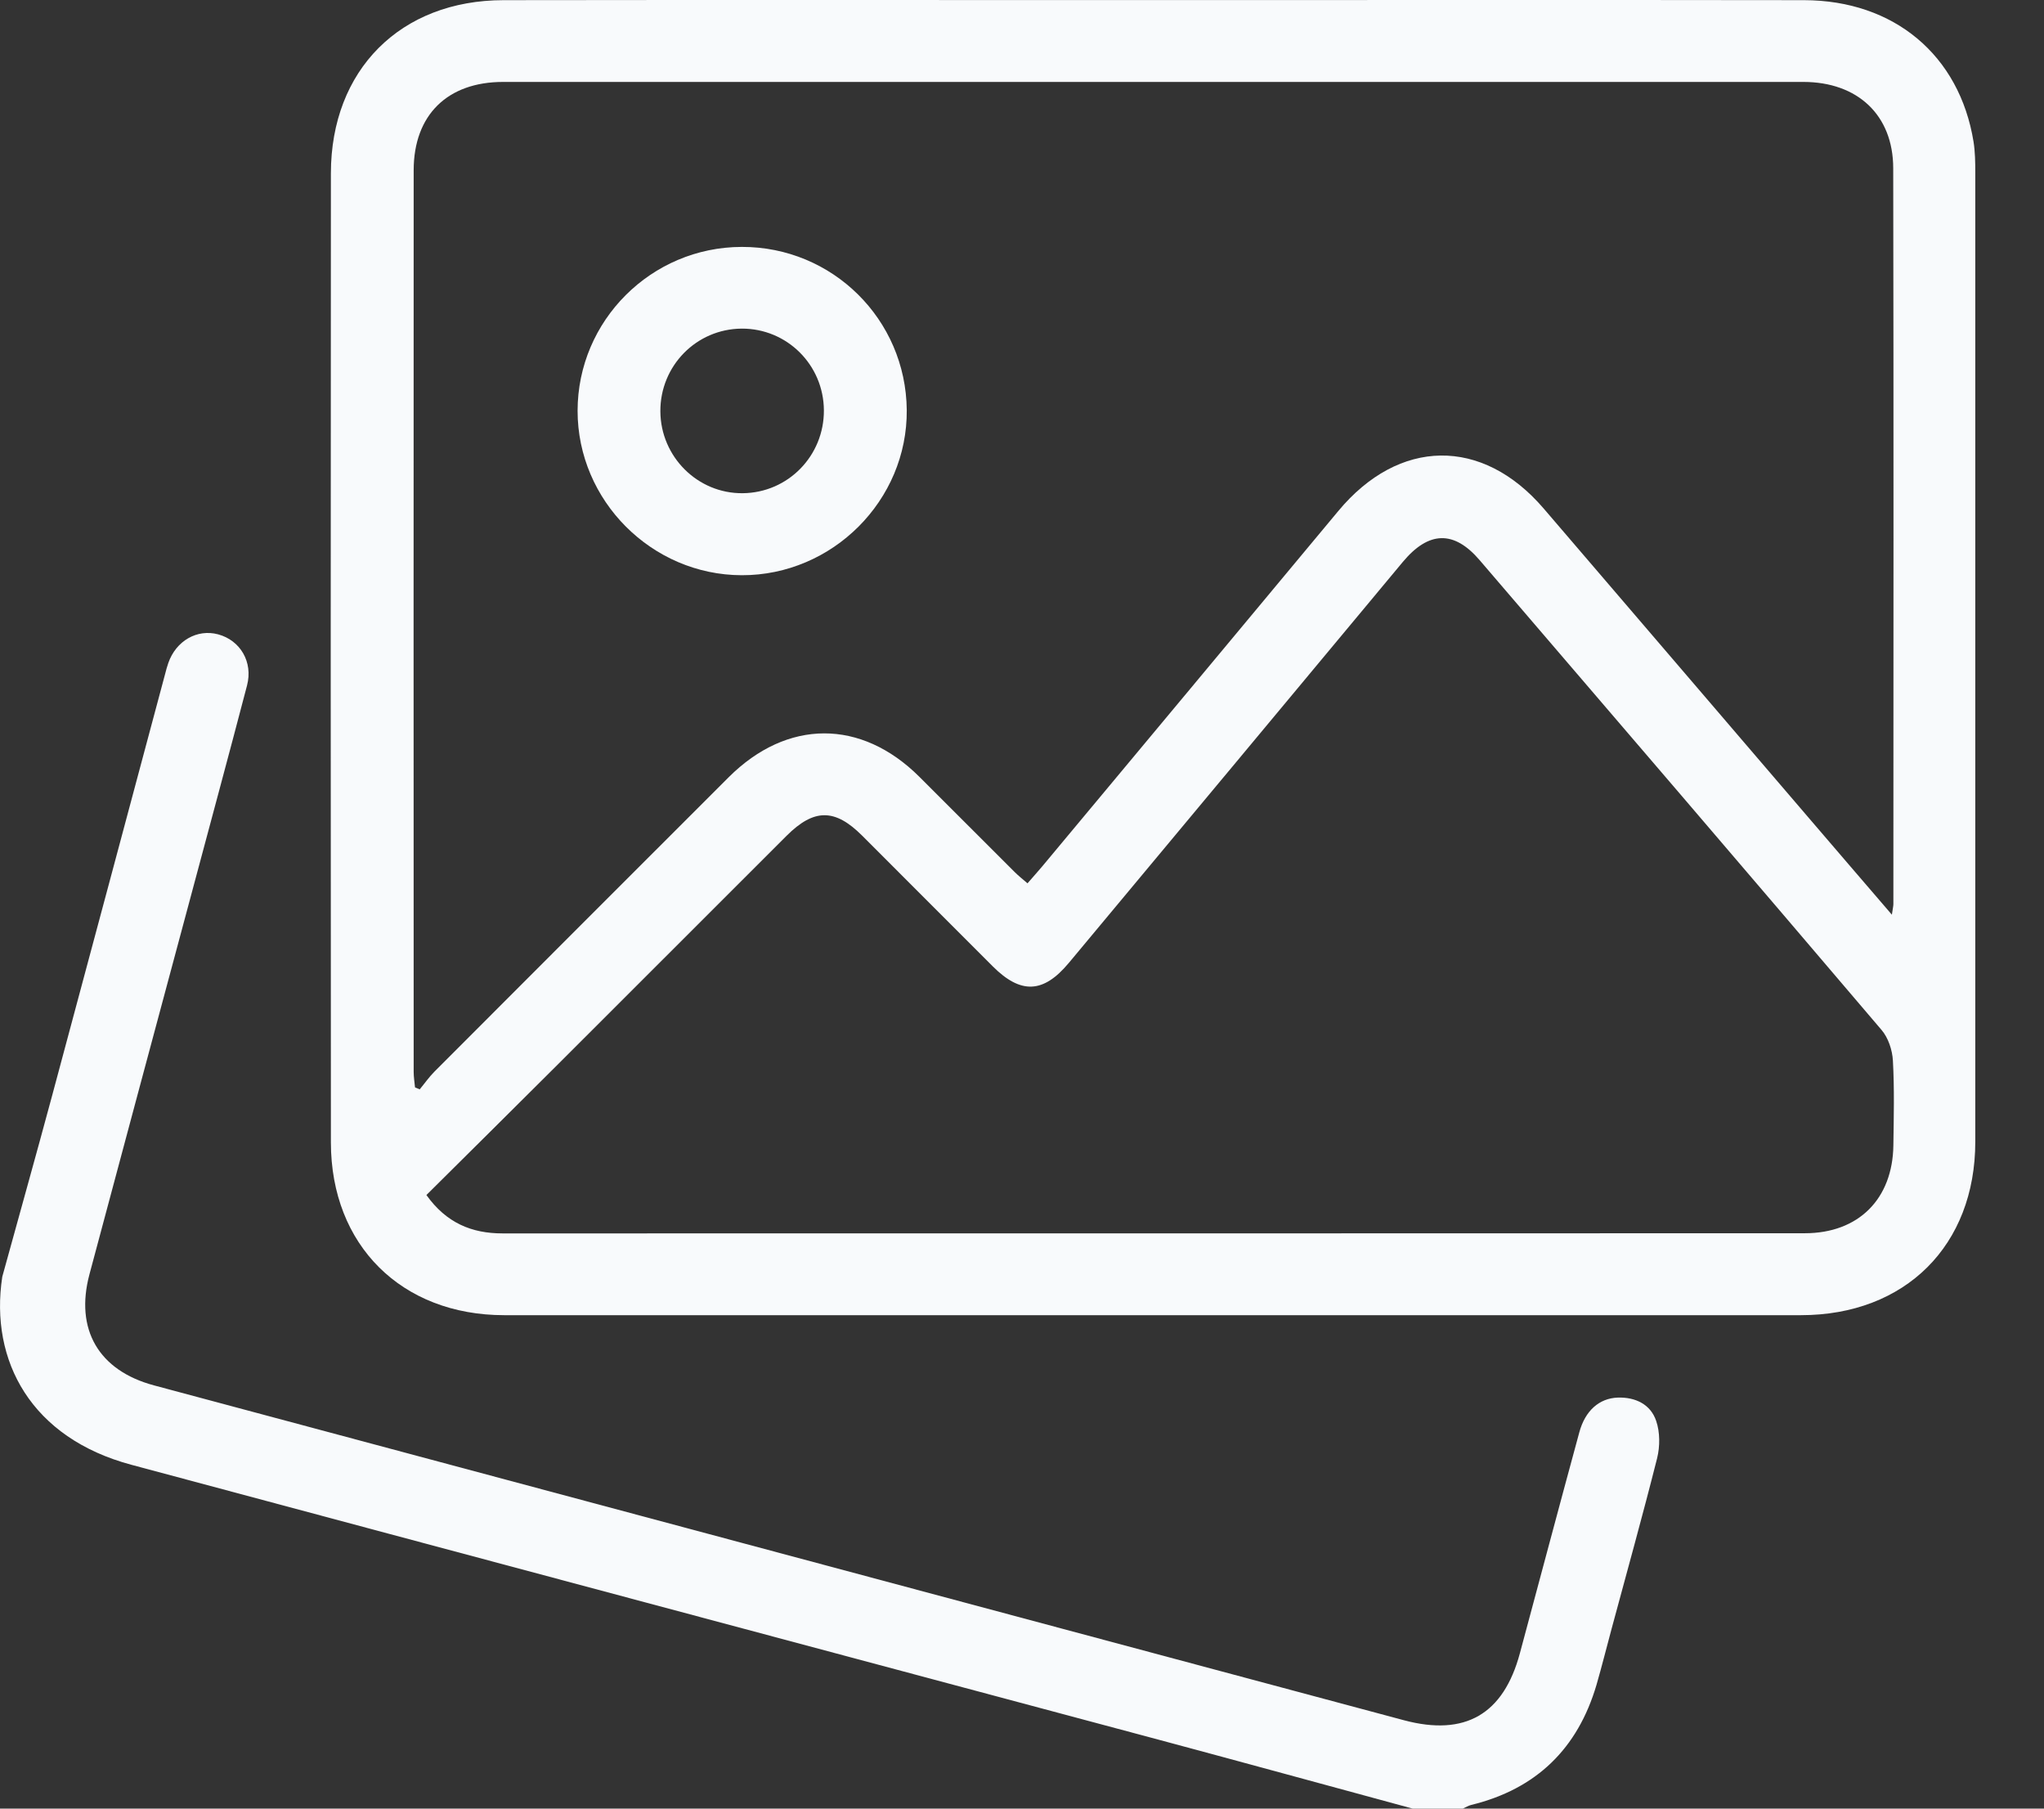 <svg width="26" height="23" viewBox="0 0 26 23" fill="none" xmlns="http://www.w3.org/2000/svg">
<rect x="0" y="0" width="26" height="23" fill="#333333" stroke="none"/>
<path d="M20.579 17.773C20.341 17.781 20.163 17.941 20.089 18.215C19.834 19.151 19.585 20.089 19.333 21.025C19.124 21.801 18.637 22.084 17.858 21.876C12.559 20.457 7.259 19.038 1.96 17.618C1.254 17.429 0.951 16.906 1.138 16.205C1.561 14.623 1.986 13.041 2.411 11.458C2.655 10.545 2.903 9.632 3.142 8.718C3.221 8.418 3.056 8.143 2.775 8.067C2.508 7.995 2.239 8.149 2.141 8.431C2.125 8.477 2.112 8.524 2.1 8.572C1.621 10.359 1.144 12.147 0.663 13.933C0.456 14.702 0.24 15.469 0.029 16.236C-0.135 17.311 0.402 18.289 1.673 18.628C6.028 19.796 10.384 20.958 14.74 22.124C15.817 22.413 16.893 22.708 17.97 23H18.607C18.643 22.984 18.677 22.962 18.715 22.953C19.541 22.751 20.069 22.238 20.308 21.425C20.376 21.19 20.435 20.953 20.499 20.716C20.694 19.992 20.896 19.27 21.079 18.543C21.116 18.394 21.116 18.213 21.067 18.07C20.996 17.858 20.802 17.766 20.579 17.773L20.579 17.773Z" fill="#F8FAFC"/>
<path d="M25.126 2.195C25.126 2.064 25.124 1.932 25.104 1.804C24.926 0.703 24.094 0.004 22.947 0.002C20.186 -0.002 17.425 0.001 14.665 0.001C11.912 0.001 9.159 -0.002 6.406 0.002C5.094 0.003 4.21 0.889 4.209 2.204C4.206 6.313 4.206 10.421 4.209 14.529C4.21 15.835 5.108 16.725 6.415 16.725C11.912 16.726 17.41 16.726 22.907 16.725C24.235 16.725 25.126 15.839 25.126 14.518C25.127 10.41 25.127 6.302 25.126 2.194V2.195ZM5.279 13.828C5.273 13.762 5.262 13.696 5.262 13.63C5.261 9.808 5.26 5.986 5.262 2.164C5.263 1.462 5.692 1.042 6.399 1.042C11.912 1.042 17.425 1.042 22.939 1.042C23.629 1.042 24.081 1.464 24.082 2.138C24.088 5.258 24.085 8.377 24.084 11.497C24.084 11.521 24.078 11.544 24.065 11.632C23.688 11.193 23.343 10.793 23 10.392C21.878 9.084 20.759 7.775 19.636 6.467C18.854 5.555 17.794 5.571 17.022 6.5C15.769 8.007 14.513 9.511 13.258 11.017C13.201 11.085 13.141 11.151 13.07 11.233C13.011 11.182 12.956 11.139 12.907 11.09C12.502 10.686 12.098 10.281 11.694 9.878C10.954 9.141 10.013 9.142 9.269 9.884C8.021 11.131 6.774 12.378 5.527 13.627C5.458 13.696 5.402 13.777 5.339 13.853C5.319 13.845 5.299 13.836 5.279 13.828H5.279ZM24.084 14.565C24.075 15.246 23.642 15.683 22.957 15.683C17.435 15.686 11.913 15.684 6.391 15.685C6.001 15.685 5.678 15.553 5.424 15.197C5.999 14.626 6.556 14.075 7.111 13.521C8.076 12.558 9.04 11.593 10.005 10.629C10.354 10.281 10.619 10.28 10.966 10.626C11.521 11.18 12.075 11.735 12.629 12.29C12.984 12.644 13.271 12.634 13.594 12.247C15.012 10.547 16.428 8.847 17.844 7.146C18.172 6.753 18.493 6.741 18.82 7.122C20.527 9.111 22.234 11.101 23.933 13.097C24.019 13.197 24.071 13.354 24.078 13.488C24.098 13.846 24.089 14.206 24.084 14.565Z" fill="#F8FAFC"/>
<path d="M9.434 7.315C10.59 7.318 11.545 6.362 11.534 5.213C11.523 4.061 10.588 3.137 9.435 3.14C8.284 3.142 7.348 4.077 7.347 5.224C7.347 6.367 8.29 7.312 9.434 7.315V7.315ZM9.434 4.179C10.01 4.176 10.477 4.64 10.48 5.218C10.483 5.797 10.023 6.267 9.447 6.272C8.875 6.278 8.403 5.809 8.4 5.231C8.397 4.652 8.858 4.183 9.434 4.179Z" fill="#F8FAFC"/>
</svg>
